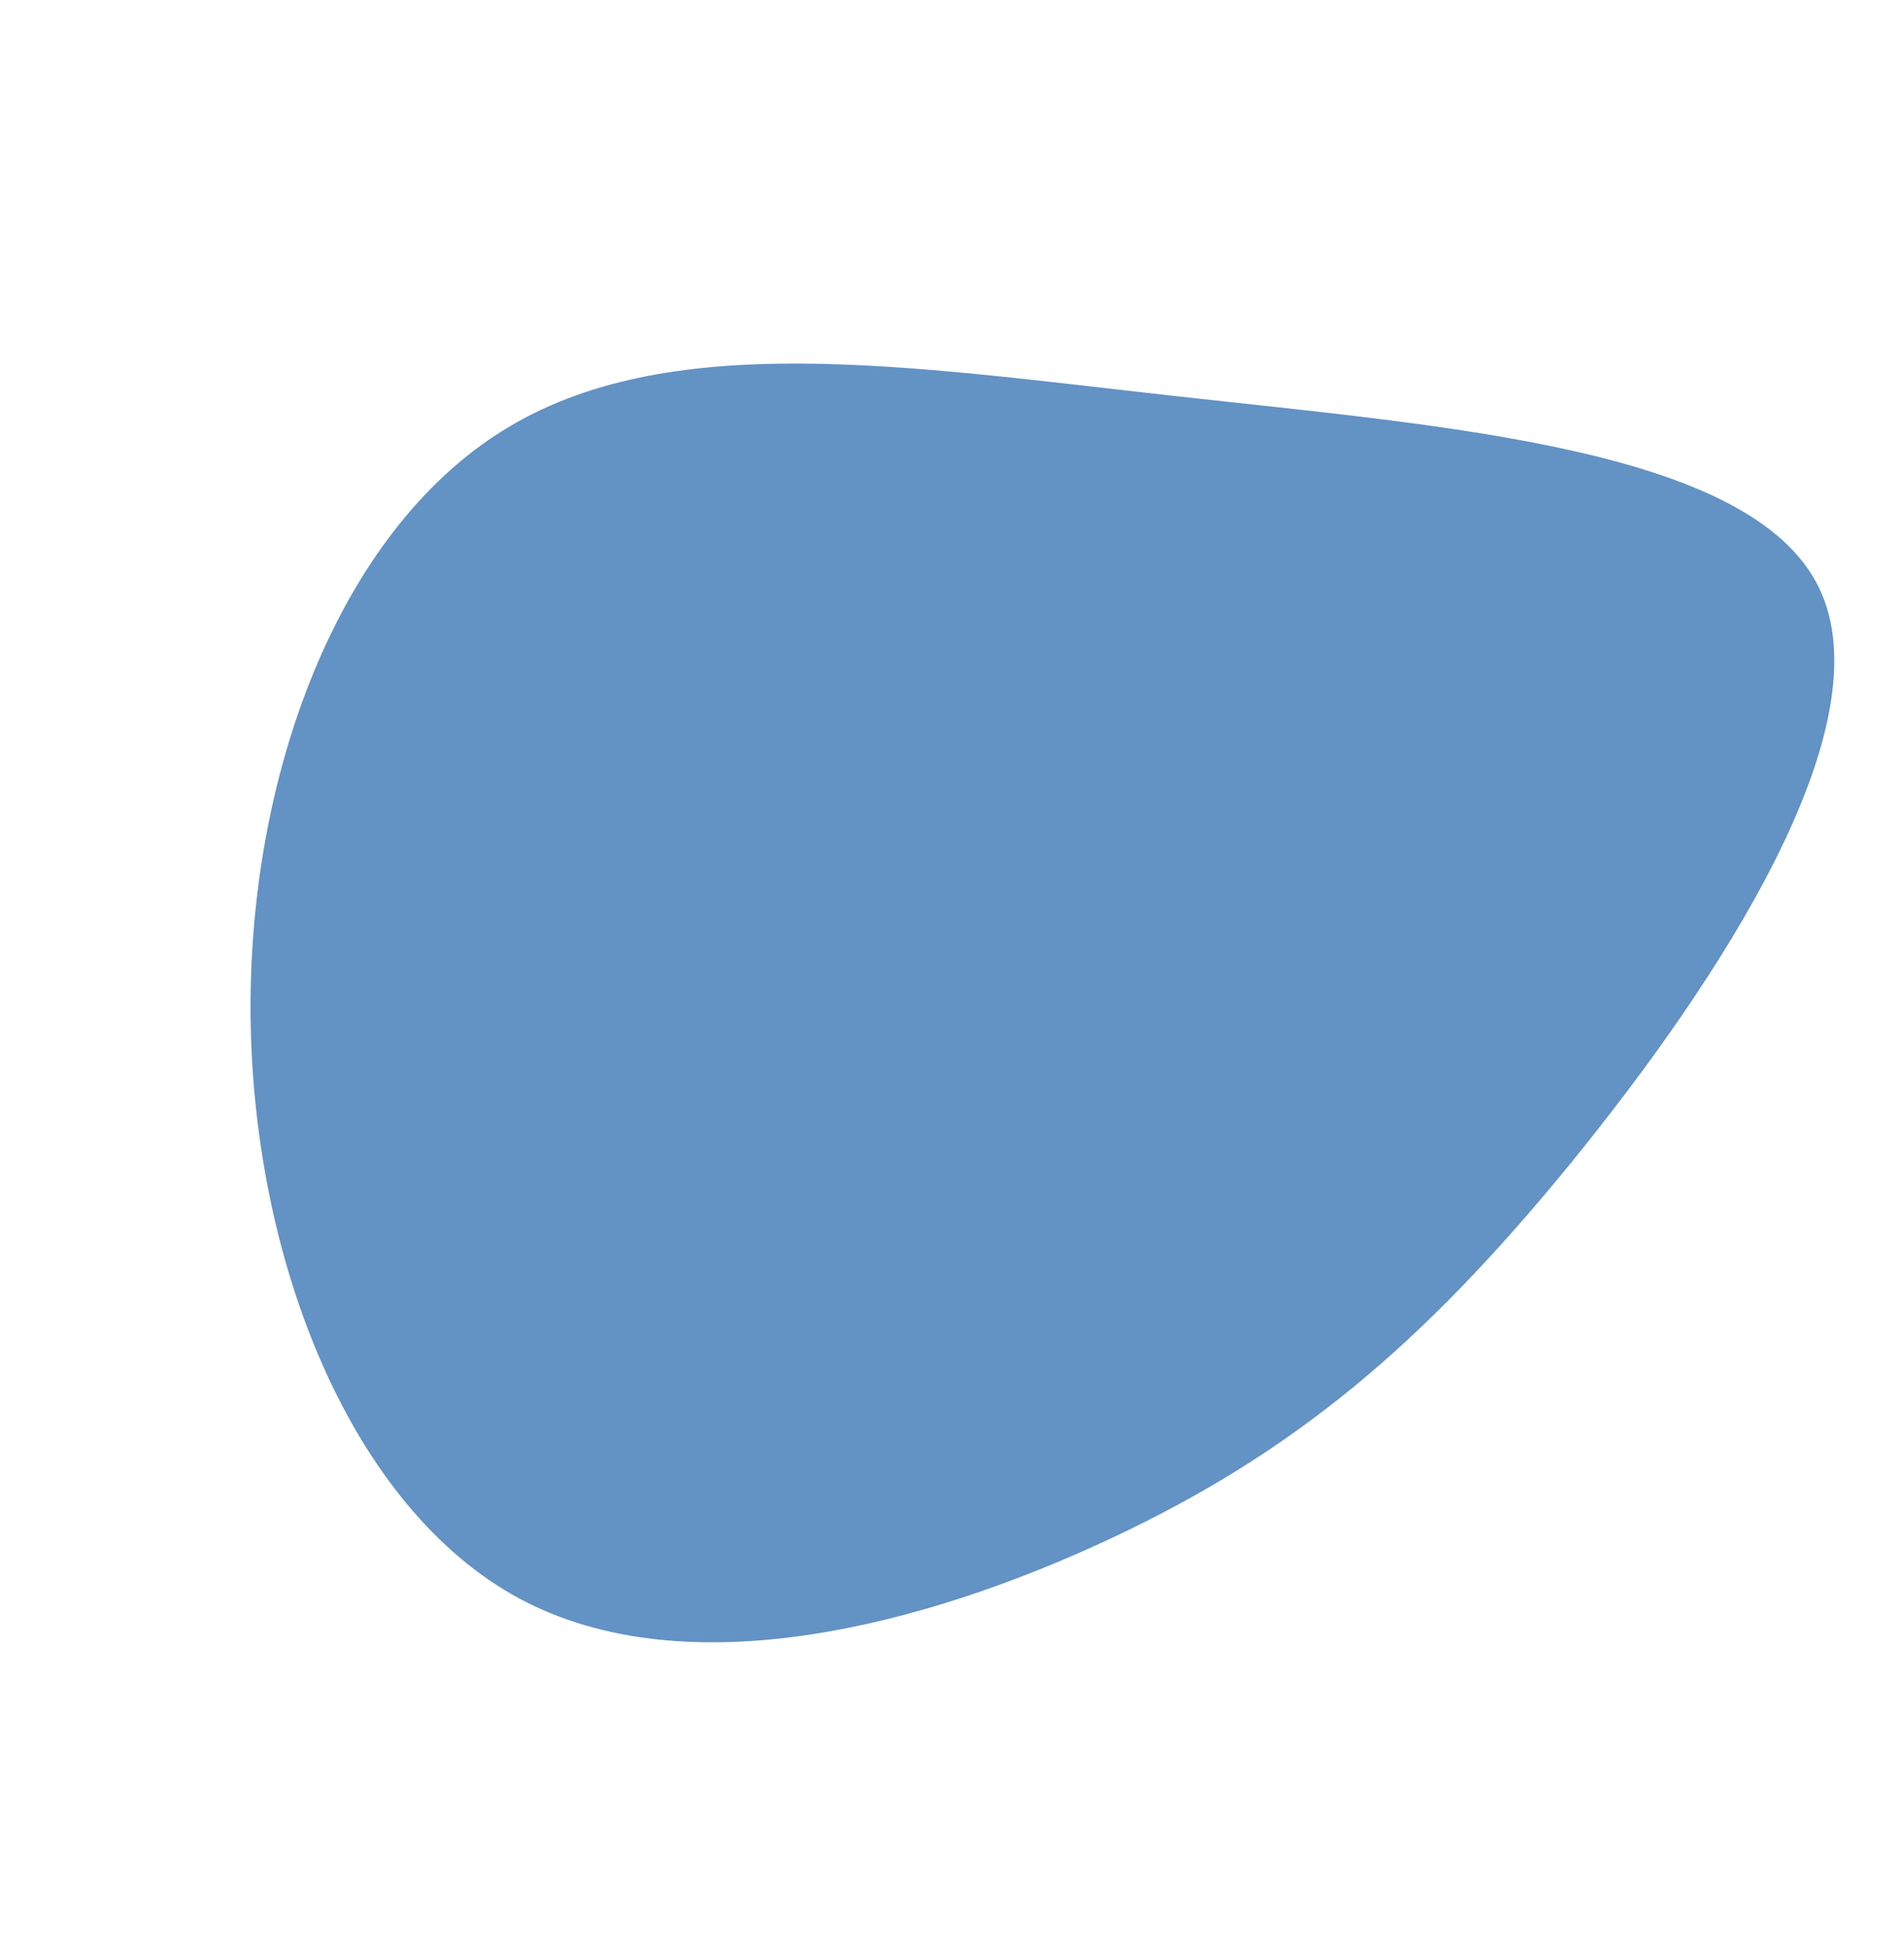 <?xml version="1.0" encoding="UTF-8"?> <svg xmlns="http://www.w3.org/2000/svg" width="517" height="529" viewBox="0 0 517 529" fill="none"> <path d="M301.322 417.926C251.483 441.229 186.708 458.58 141.083 434.128C95.502 409.581 68.974 343.187 68.059 276.979C67.143 210.77 91.797 144.841 136.433 116.993C181.113 89.05 245.689 99.379 319.298 107.574C392.906 115.769 475.451 121.786 493.869 159.505C512.288 197.224 466.581 266.645 426.349 316.075C386.066 365.365 351.162 394.622 301.322 417.926Z" fill="#6392C4"></path> </svg> 